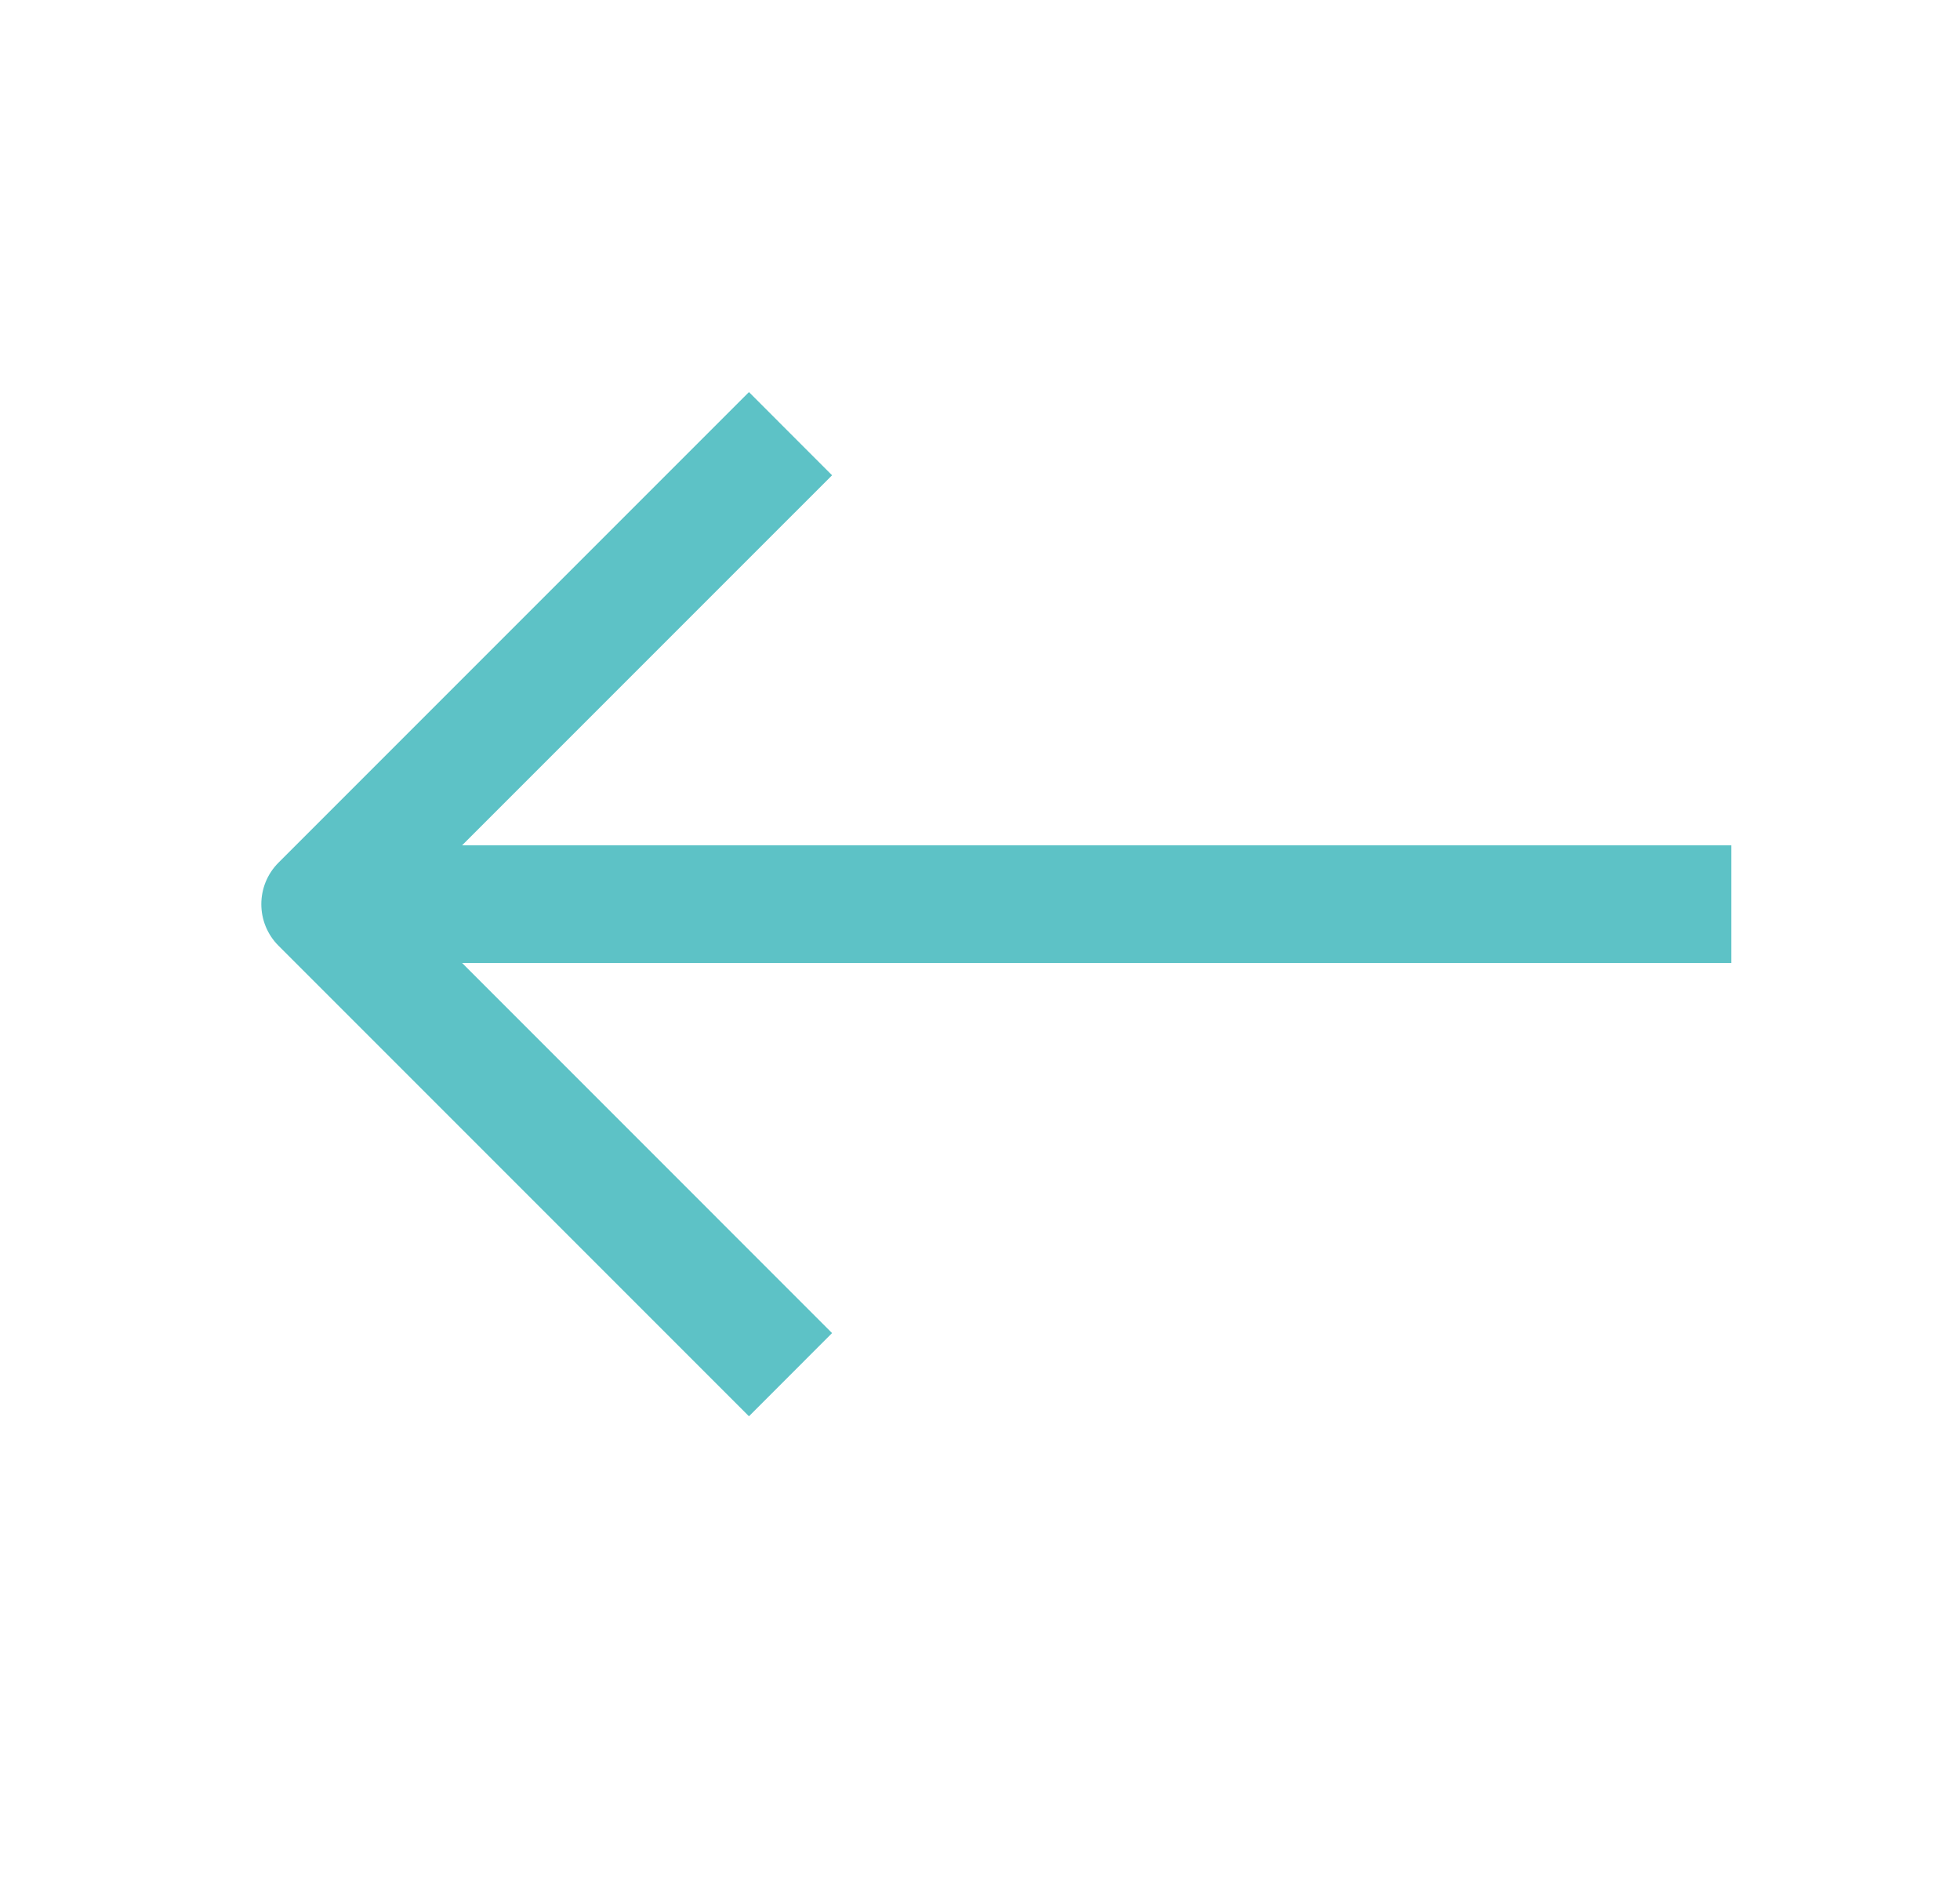 <svg width="25" height="24" viewBox="0 0 25 24" fill="none" xmlns="http://www.w3.org/2000/svg">
<path d="M5.894 10.78L10.613 6.061L9.553 5L3.553 11C3.26 11.293 3.26 11.768 3.553 12.061L9.553 18.061L10.613 17L5.894 12.28H22.083V10.78H5.894Z" fill="#5DC2C6"/>
</svg>
